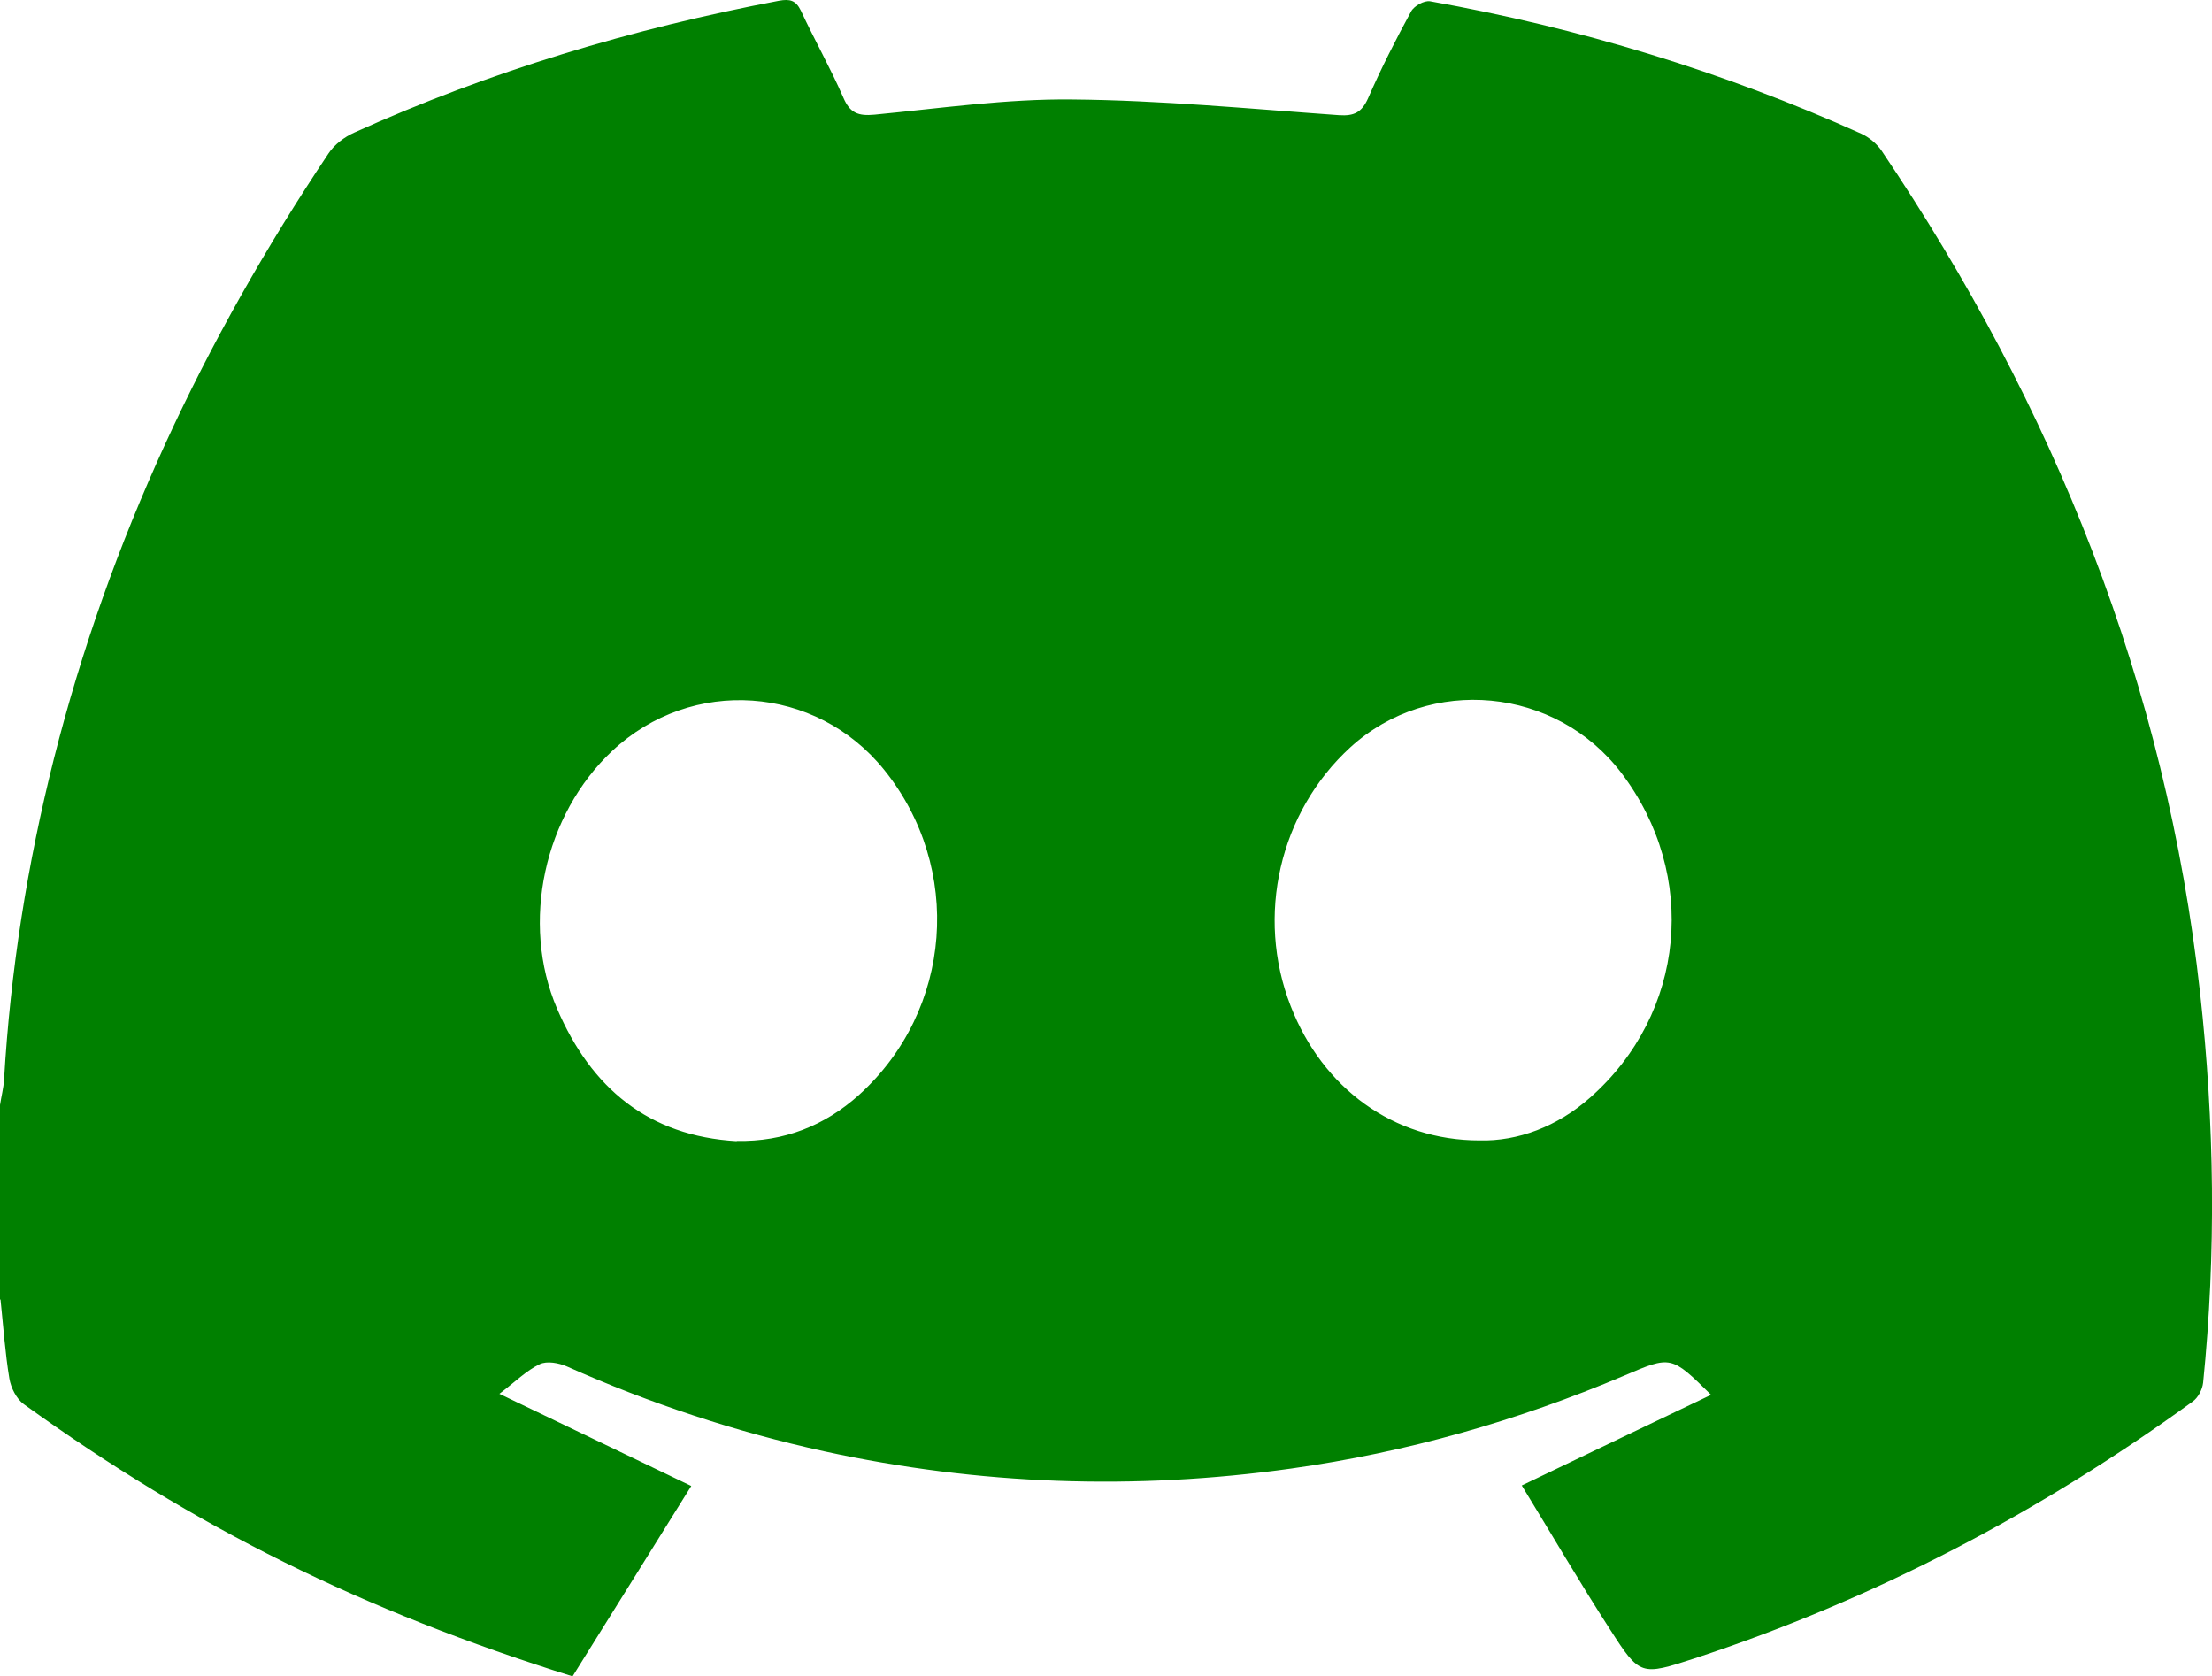 <?xml version="1.0" encoding="UTF-8"?>
<svg xmlns="http://www.w3.org/2000/svg" version="1.1" viewBox="0 0 873.9 662.1">
  <defs>
    <style>
      .cls-1 {
        fill: green;
      }
    </style>
  </defs>
  <!-- Generator: Adobe Illustrator 28.7.1, SVG Export Plug-In . SVG Version: 1.2.0 Build 142)  -->
  <g>
    <g id="Layer_2">
      <g id="Layer_1-2">
        <path class="cls-1" d="M0,513.3v-76.8c.5-3.3,1.4-6.7,1.6-10,2.5-42.9,9.2-85.2,19.7-126.8,21.8-86.2,59.2-165.4,108.5-239.1,2.3-3.5,6.3-6.5,10.1-8.2C193.7,28.1,249.8,11.3,307.7.3c4.4-.8,6.7-.2,8.7,3.9,5.4,11.6,11.7,22.7,16.8,34.4,2.6,6.1,5.9,7.3,12.3,6.7,26-2.5,52.1-6.3,78.1-6,35.1.3,70.3,3.7,105.4,6.2,6,.4,9-1.1,11.5-6.7,5.1-11.7,10.9-23.1,17-34.3,1.2-2.2,5.2-4.4,7.5-4,58.9,10.5,115.8,27.8,170.3,52.3,3.1,1.4,6.2,4,8.1,6.8,68.1,101,112.3,210.9,125.8,332.6,5.7,51.4,6.4,102.7,1.2,154-.3,2.7-2,6-4.2,7.5-60.4,43.8-125.8,78.1-196.7,101.4-21.2,6.9-21.6,7-33.4-11.4-12.1-18.7-23.3-38-34.9-56.9,25.8-12.4,50.1-24,74.8-35.8-15.8-15.6-15.8-15.5-34.3-7.6-42.2,17.9-86,30.3-131.5,36.7-62,8.7-123.5,6.5-184.6-6.8-35-7.7-68.9-18.9-101.6-33.5-3.2-1.4-7.9-2.3-10.8-.9-5.2,2.5-9.6,6.9-15.9,11.7,25.6,12.3,49.9,24,75.8,36.4-15.8,25.4-31.5,50.5-46.9,75.2-82.9-25.9-149-58.7-216.8-107.5-2.9-2.1-5.1-6.5-5.7-10.1-1.7-10.3-2.4-20.8-3.5-31.2h0ZM291,450.7c18.7.4,34.8-6,48.4-18.2,37-33.5,41.2-89.6,9.9-128.4-27-33.5-76-36.9-107.4-7.5-26.9,25.2-36.4,67.9-21.8,101.9,13.4,31.2,36,50.3,71,52.3h0ZM584.5,450.5c15.2.4,30.8-5.5,43.7-16.9,37.8-33.3,42.9-88,12.4-128.2-25.9-34.1-75.7-38.8-107.1-10.2-28,25.6-37.5,66.6-23.6,102.2,12.6,32.5,40.7,53.1,74.6,53.1h0Z"/>
      </g>
    </g>
  </g>
</svg>